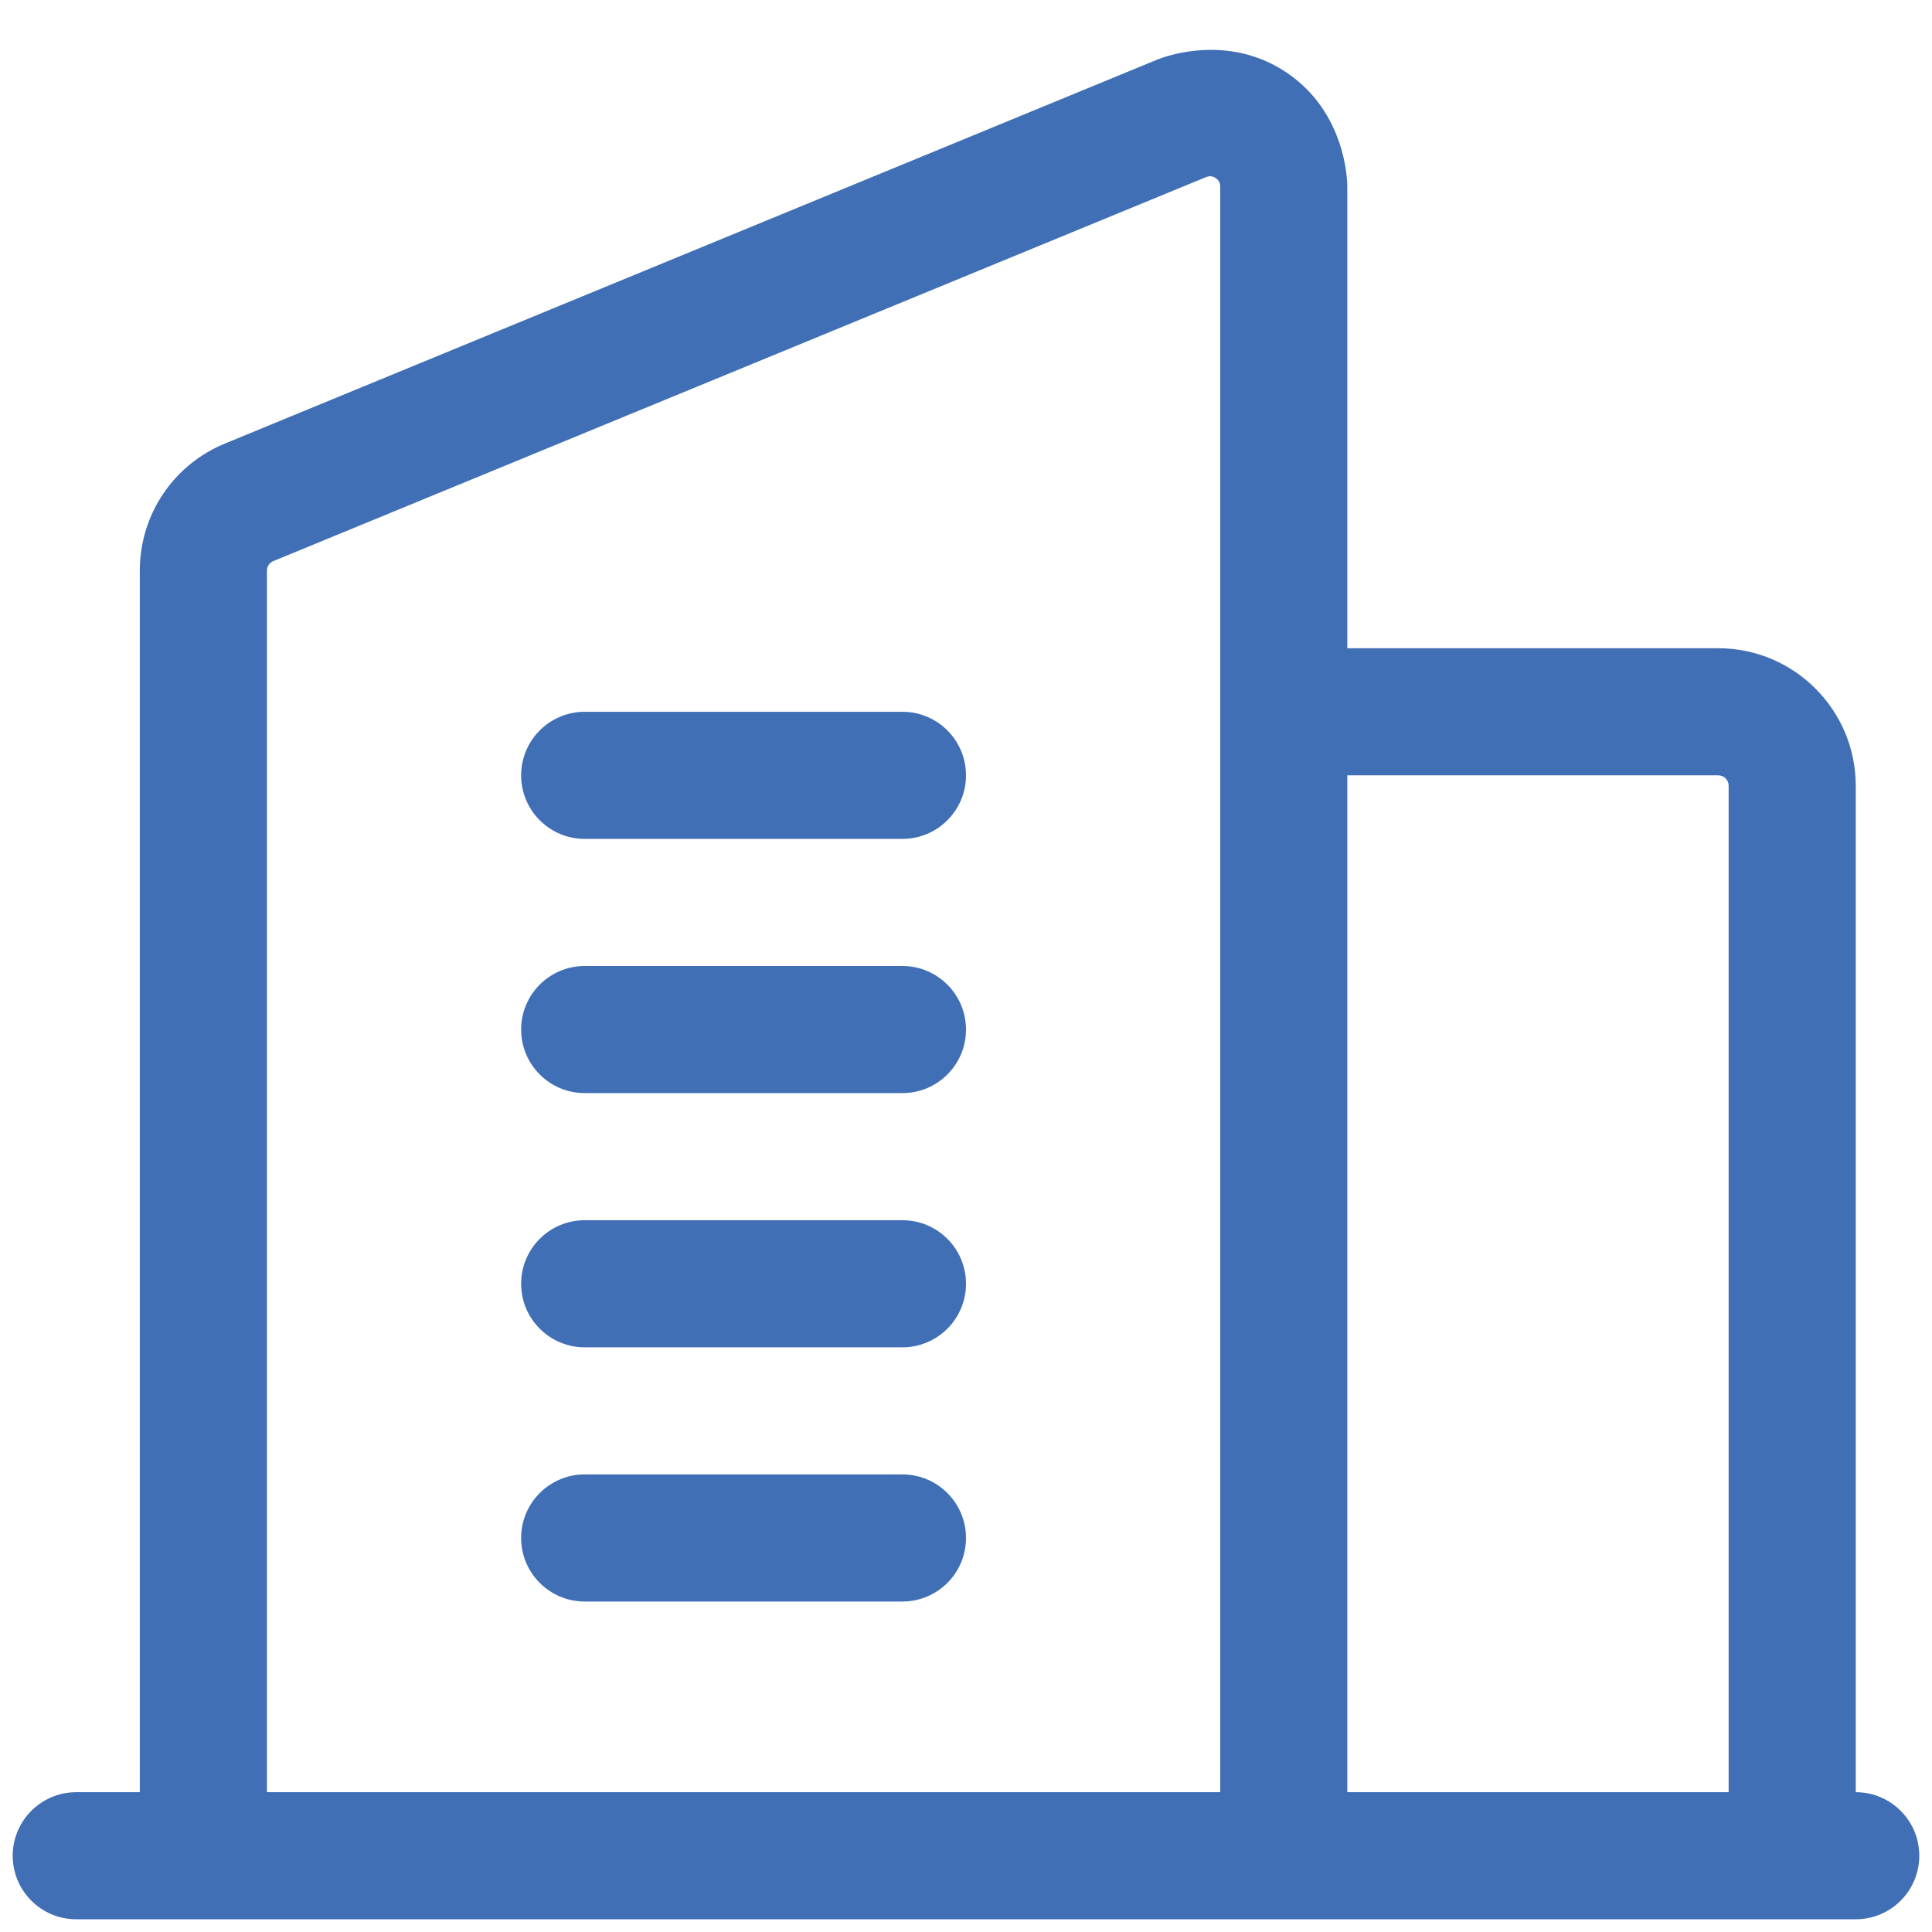 <svg width="38" height="38" viewBox="0 0 38 38" fill="none" xmlns="http://www.w3.org/2000/svg">
<path d="M36.5 35.25V15.454C36.5 13.963 35.288 12.75 33.796 12.75H26.5V3.67C26.5 3.562 26.476 2.211 25.301 1.424C24.126 0.637 22.867 1.13 22.767 1.17L4.424 8.724C3.408 9.142 2.75 10.123 2.75 11.224V35.25H1.5C0.81 35.25 0.25 35.81 0.25 36.5C0.25 37.19 0.81 37.75 1.5 37.75H4H25.25H35.25H36.5C37.19 37.75 37.75 37.19 37.75 36.5C37.75 35.81 37.19 35.25 36.5 35.25ZM5.25 11.224C5.25 11.141 5.3 11.068 5.376 11.036L23.72 3.484C23.789 3.456 23.851 3.462 23.91 3.502C23.97 3.541 24 3.597 24 3.67V14V35.25H5.25V11.224ZM26.5 35.25V15.25H33.796C33.909 15.25 34 15.341 34 15.454V35.25H26.5Z" fill="#406FB6"/>
<path d="M17.75 29H11.5C10.81 29 10.25 29.56 10.25 30.25C10.25 30.94 10.81 31.5 11.5 31.5H17.75C18.44 31.5 19 30.94 19 30.25C19 29.56 18.44 29 17.75 29Z" fill="#406FB6"/>
<path d="M17.75 24H11.5C10.81 24 10.25 24.56 10.25 25.25C10.25 25.94 10.81 26.5 11.5 26.5H17.75C18.44 26.5 19 25.94 19 25.25C19 24.56 18.44 24 17.75 24Z" fill="#406FB6"/>
<path d="M17.75 19H11.5C10.81 19 10.25 19.56 10.25 20.25C10.25 20.94 10.81 21.5 11.5 21.5H17.75C18.44 21.5 19 20.94 19 20.25C19 19.56 18.44 19 17.75 19Z" fill="#406FB6"/>
<path d="M17.75 14H11.5C10.81 14 10.25 14.56 10.25 15.25C10.25 15.94 10.81 16.5 11.5 16.5H17.75C18.44 16.5 19 15.94 19 15.25C19 14.56 18.44 14 17.75 14Z" fill="#406FB6"/>
</svg>
